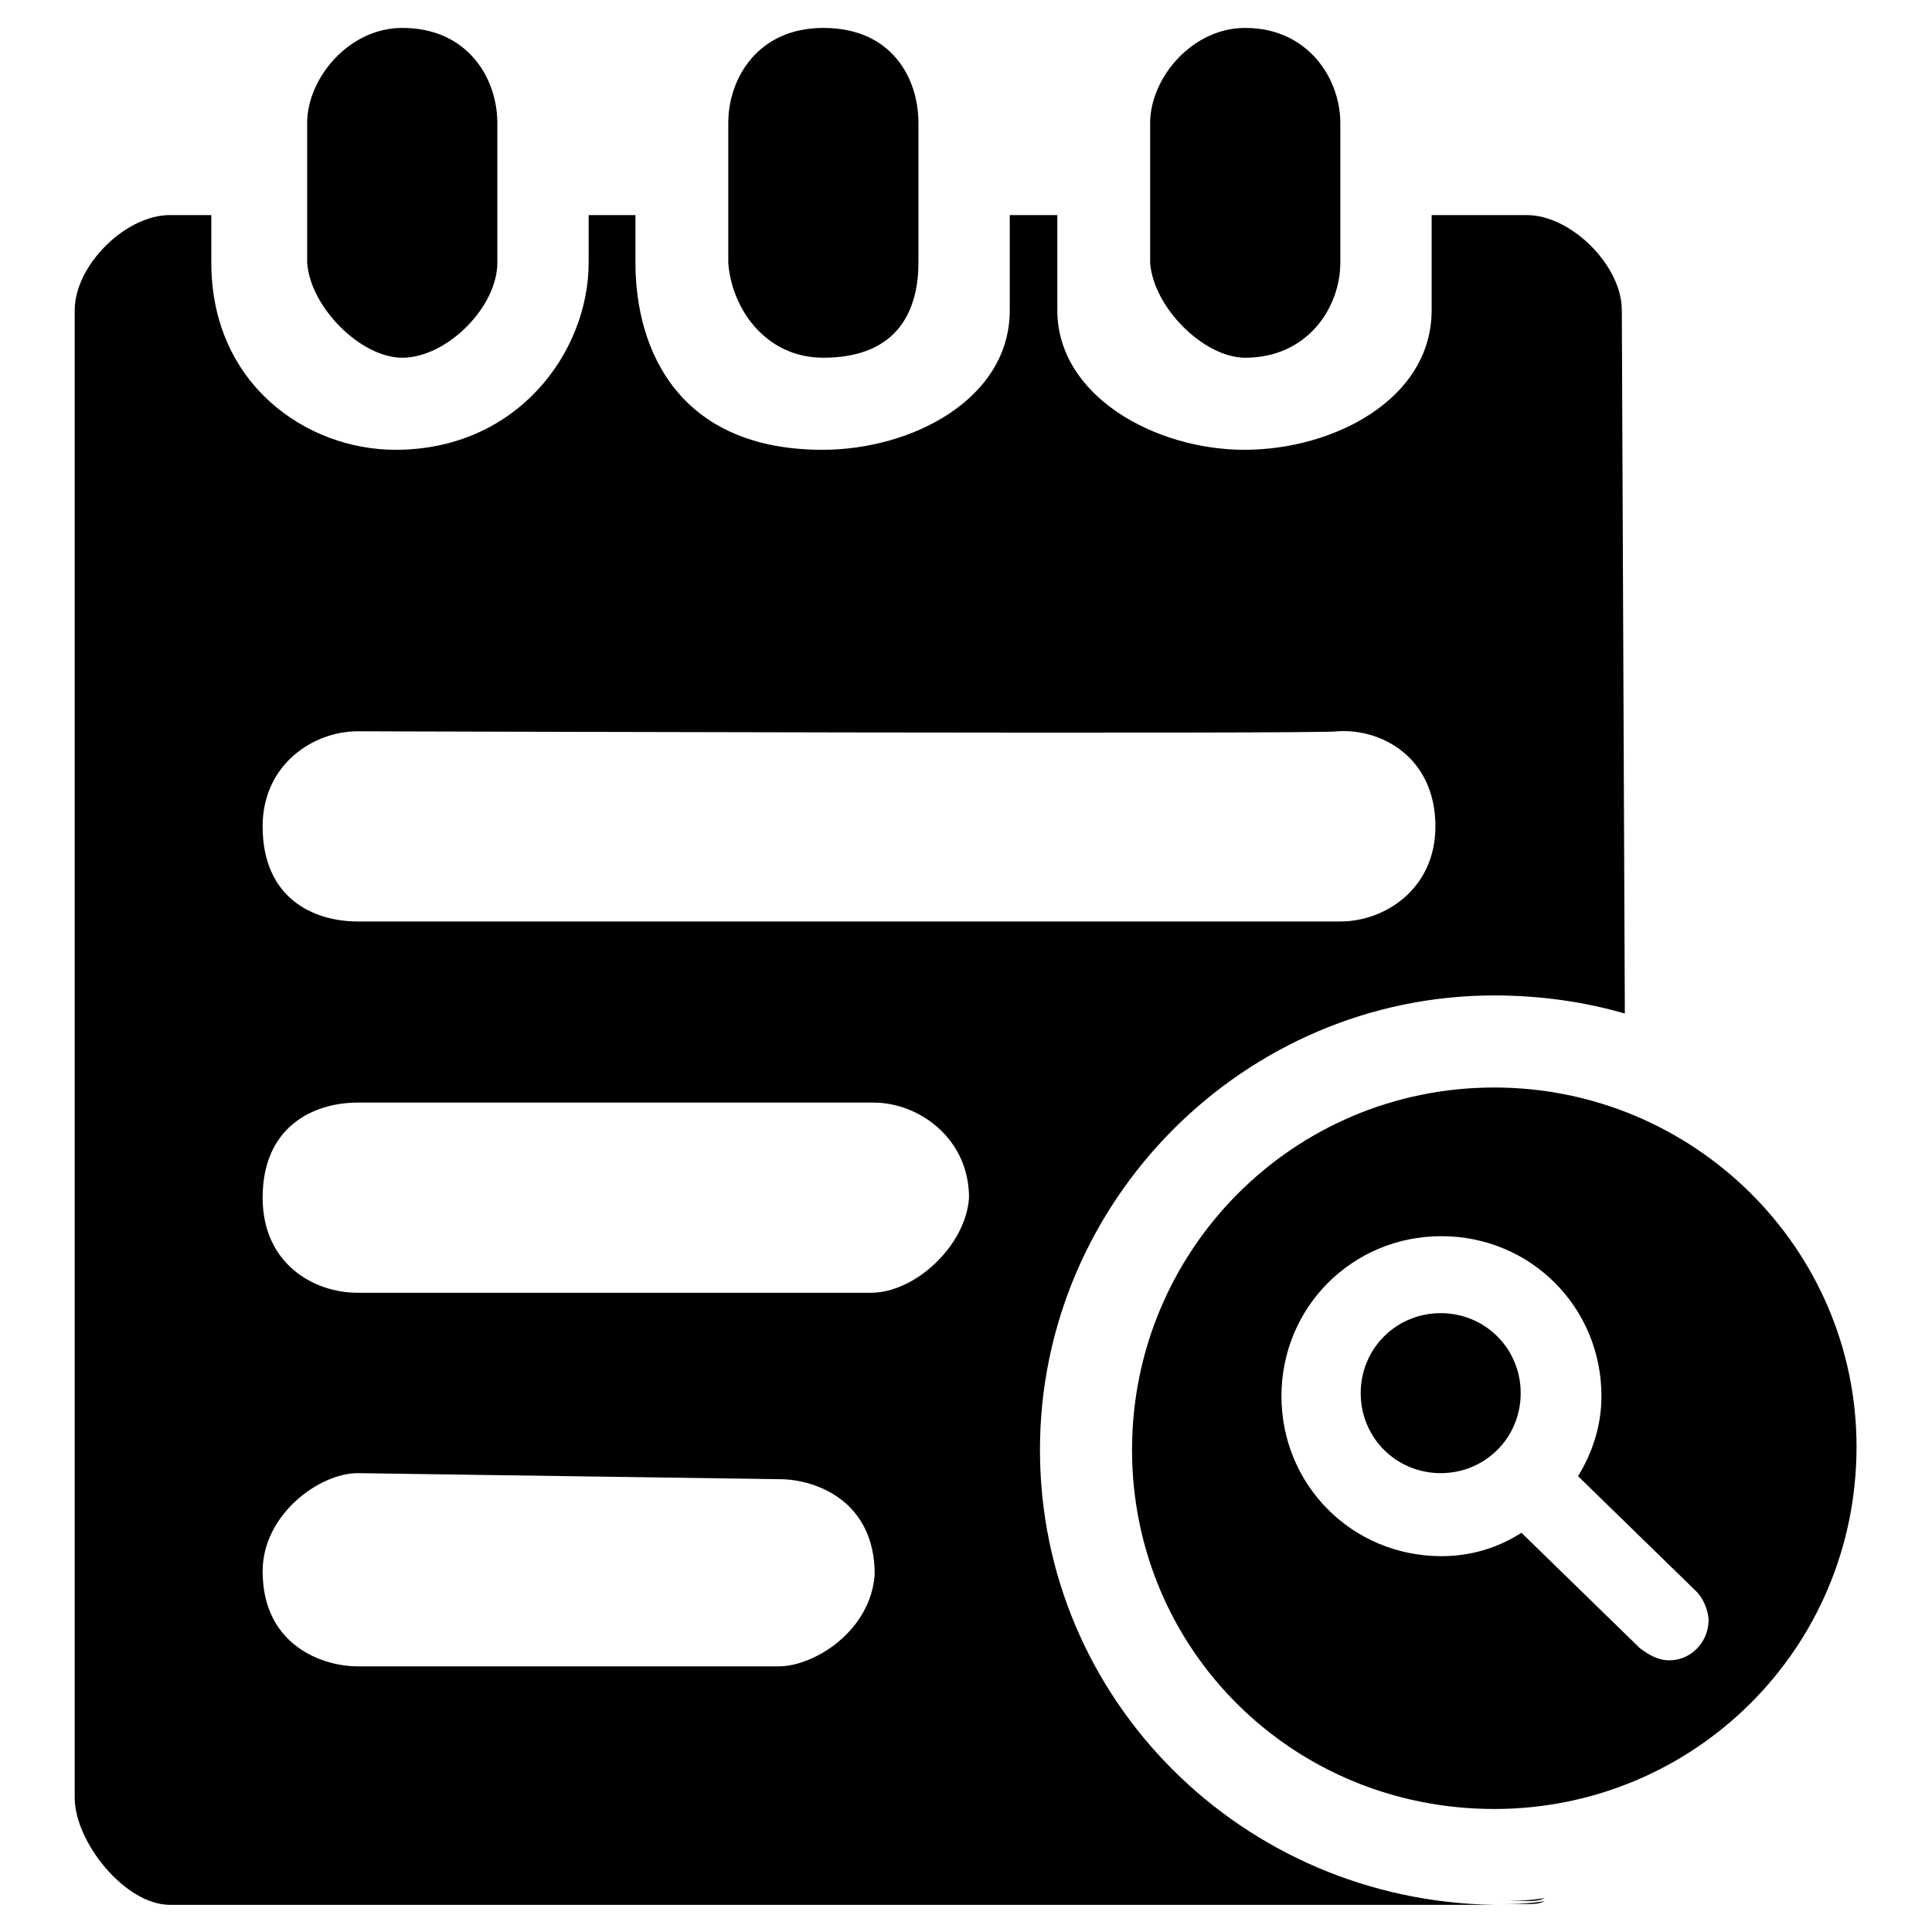 <?xml version="1.0" encoding="utf-8"?>
<!-- Svg Vector Icons : http://www.onlinewebfonts.com/icon -->
<!DOCTYPE svg PUBLIC "-//W3C//DTD SVG 1.1//EN" "http://www.w3.org/Graphics/SVG/1.1/DTD/svg11.dtd">
<svg version="1.1" xmlns="http://www.w3.org/2000/svg" xmlns:xlink="http://www.w3.org/1999/xlink" x="0px" y="0px" viewBox="0 0 256 256" enable-background="new 0 0 256 256" xml:space="preserve">
<g> <path fill="#000000" d="M202.3,252.3c0.8,0,1.6,0,2.4-0.4c-2.4,0.4-4.3,0.4-6.7,0.4H202.3L202.3,252.3z M190.9,174 c-5.9,0-10.6,4.7-10.6,10.6s4.7,10.6,10.6,10.6c5.9,0,10.6-4.7,10.6-10.6S196.8,174,190.9,174z M198,144.1c-26.7,0-48,21.6-48,48 s21.2,47.6,48,47.6c26.4,0,48-21.2,48-48C246,165.4,224.4,144.1,198,144.1L198,144.1z M221.2,220c-1.6,0-2.8-0.8-3.9-1.6 l-15.7-15.3c-3.1,2-6.7,3.1-10.6,3.1c-11.8,0-21.2-9.4-21.2-21.2c0-11.8,9.4-21.2,21.2-21.2s21.2,9.4,21.2,21.2 c0,3.9-1.2,7.5-3.1,10.6l15.7,15.3c0.8,0.8,1.6,2.4,1.6,3.9C226.3,217.7,224,220,221.2,220L221.2,220z M53.3,47.4 c5.9,0,12.6-6.7,12.6-12.6V16.3c0-5.9-3.9-12.6-12.6-12.6c-7.1,0-12.6,6.7-12.6,12.6v18.5C41.1,40.7,47.8,47.4,53.3,47.4z  M109.1,47.4c10.2,0,12.6-6.7,12.6-12.6V16.3c0-5.9-3.5-12.6-12.6-12.6c-8.7,0-12.6,6.7-12.6,12.6v18.5 C96.9,40.7,101.3,47.4,109.1,47.4z M165,47.4c8.3,0,12.6-6.7,12.6-12.6V16.3c0-5.9-4.3-12.6-12.6-12.6c-7.1,0-12.6,6.7-12.6,12.6 v18.5C152.8,40.7,159.5,47.4,165,47.4z M202.3,251.9c0.8,0,1.6,0,2.4-0.4c-2.4,0.4-4.3,0.4-6.7,0.4H202.3L202.3,251.9z  M137.8,192.1c0-33,27.1-60.2,60.2-60.2c5.9,0,11.8,0.8,17.3,2.4l-0.4-93.2c0-5.9-6.7-12.6-12.6-12.6h-12.6v12.6 c0,11.8-13,18.5-24.8,18.5c-11.8,0-24.8-7.1-24.8-18.5V28.5h-6.3v12.6c0,11.8-13,18.5-24.8,18.5c-18.9,0-24.8-13-24.8-24.8v-6.3H78 v6.3c0,11.8-9.4,24.8-25.6,24.8c-11.8,0-24.4-8.7-24.4-24.8v-6.3h-5.5c-5.9,0-12.6,6.7-12.6,12.6v197.1c0,5.9,6.7,14.2,12.6,14.2 H198C164.6,251.9,137.8,225.2,137.8,192.1z M47.4,96.9c0,0,129.4,0.4,129.8,0c5.9-0.4,13,3.5,13,12.6c0,8.3-6.7,12.6-12.6,12.6 H47.4c-5.9,0-12.6-3.1-12.6-12.6C34.8,101.3,41.5,96.9,47.4,96.9z M103.2,220.8H47.4c-4.7,0-12.6-2.8-12.6-12.6 c0-7.5,7.5-13,12.6-13l55.9,0.8c4.7,0,12.6,2.8,12.6,12.6C115.4,216.1,107.9,220.8,103.2,220.8z M115.4,171.3h-68 c-5.9,0-12.6-3.9-12.6-12.6c0-9.4,6.7-12.6,12.6-12.6h68.4c5.9,0,12.6,4.7,12.6,12.6C128,165,121.3,171.3,115.4,171.3z"/></g>
</svg>